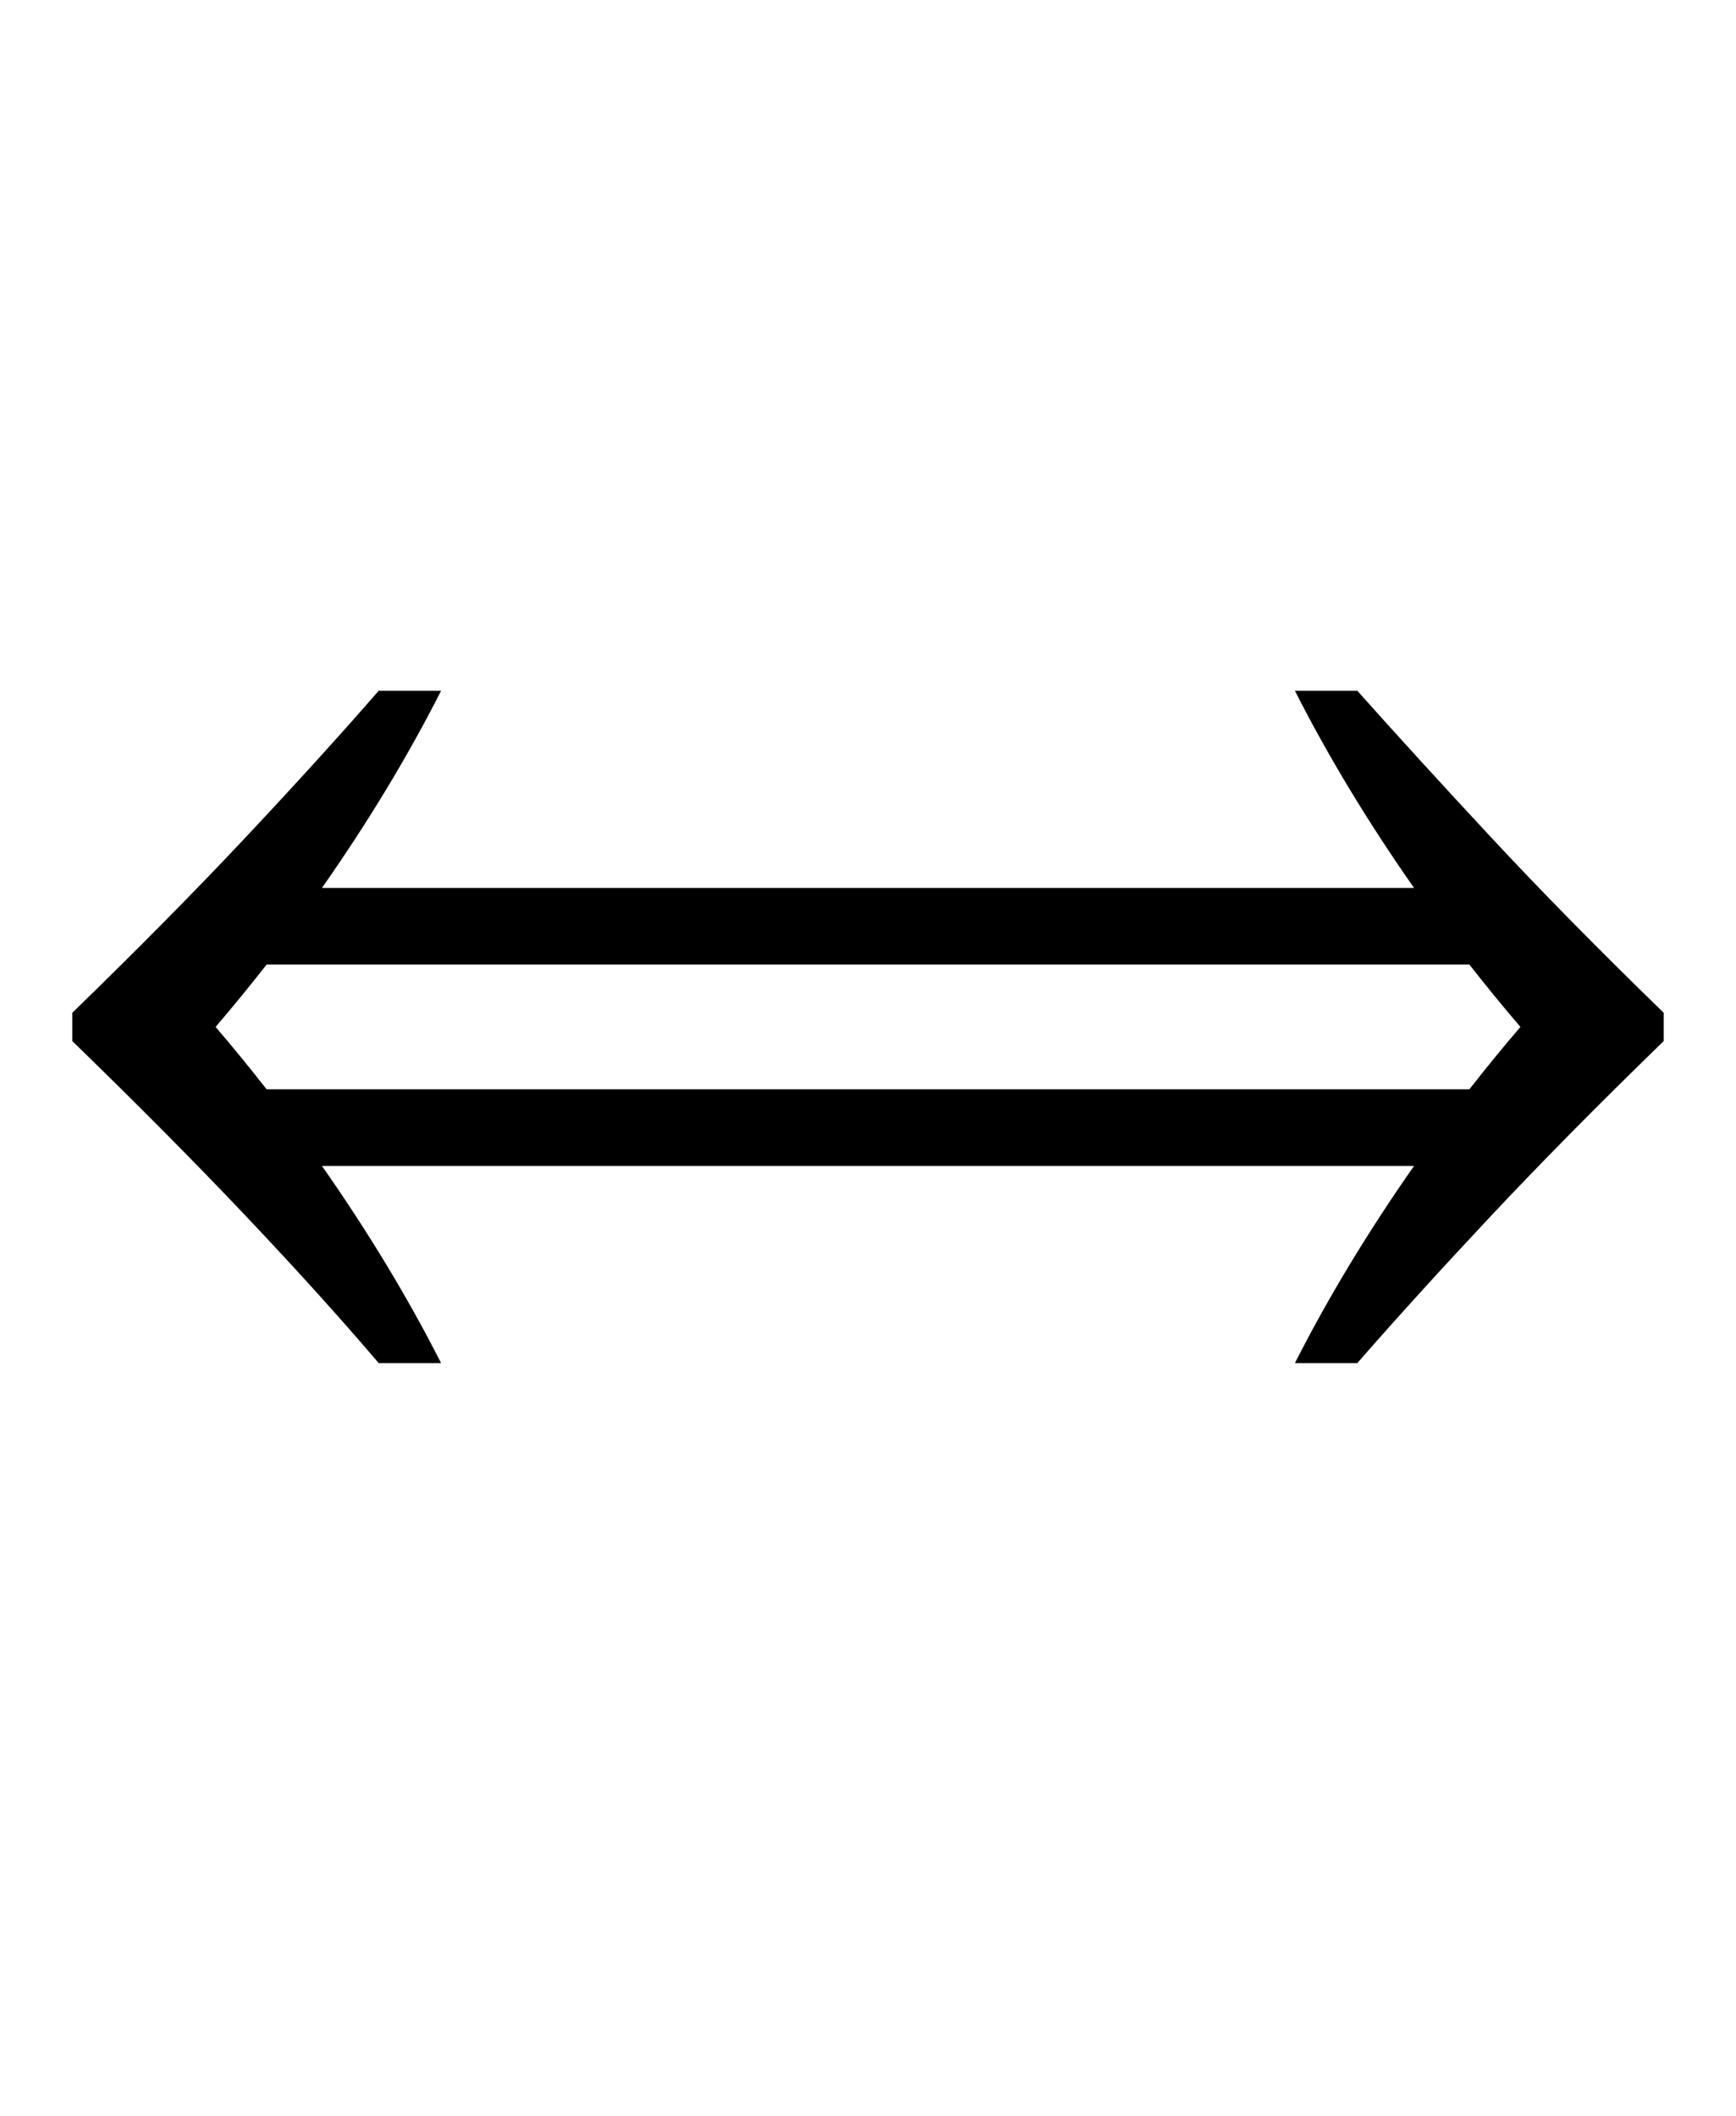 <?xml version="1.0" encoding="UTF-8" standalone="no"?>
<!DOCTYPE svg PUBLIC "-//W3C//DTD SVG 1.1//EN" "http://www.w3.org/Graphics/SVG/1.1/DTD/svg11.dtd">
 <svg xmlns="http://www.w3.org/2000/svg" xmlns:xlink="http://www.w3.org/1999/xlink" width="244.8" height="298.4"><path fill="black" d="M62.20 192.20L53.40 192.20Q45.40 182.80 34.70 171.50Q24 160.20 10.20 146.80L10.20 146.80L10.20 142.80Q24 129.40 34.70 118Q45.40 106.60 53.40 97.40L53.40 97.40L62.20 97.40Q55.20 111.20 45.40 125.20L45.40 125.20L199.40 125.20Q189.60 111.20 182.60 97.40L182.60 97.40L191.40 97.40Q199.60 106.60 210.20 118Q220.80 129.40 234.60 142.80L234.60 142.80L234.60 146.80Q220.80 160.20 210.20 171.50Q199.60 182.80 191.40 192.20L191.40 192.20L182.60 192.20Q189.60 178.40 199.40 164.40L199.40 164.40L45.40 164.40Q55.20 178.40 62.20 192.20L62.20 192.20ZM37.60 153.60L37.60 153.60L207.20 153.60Q210.80 149 214.40 144.80L214.40 144.80Q210.80 140.60 207.20 136L207.20 136L37.60 136Q34 140.60 30.40 144.80L30.40 144.80Q34 149 37.60 153.60Z"/></svg>